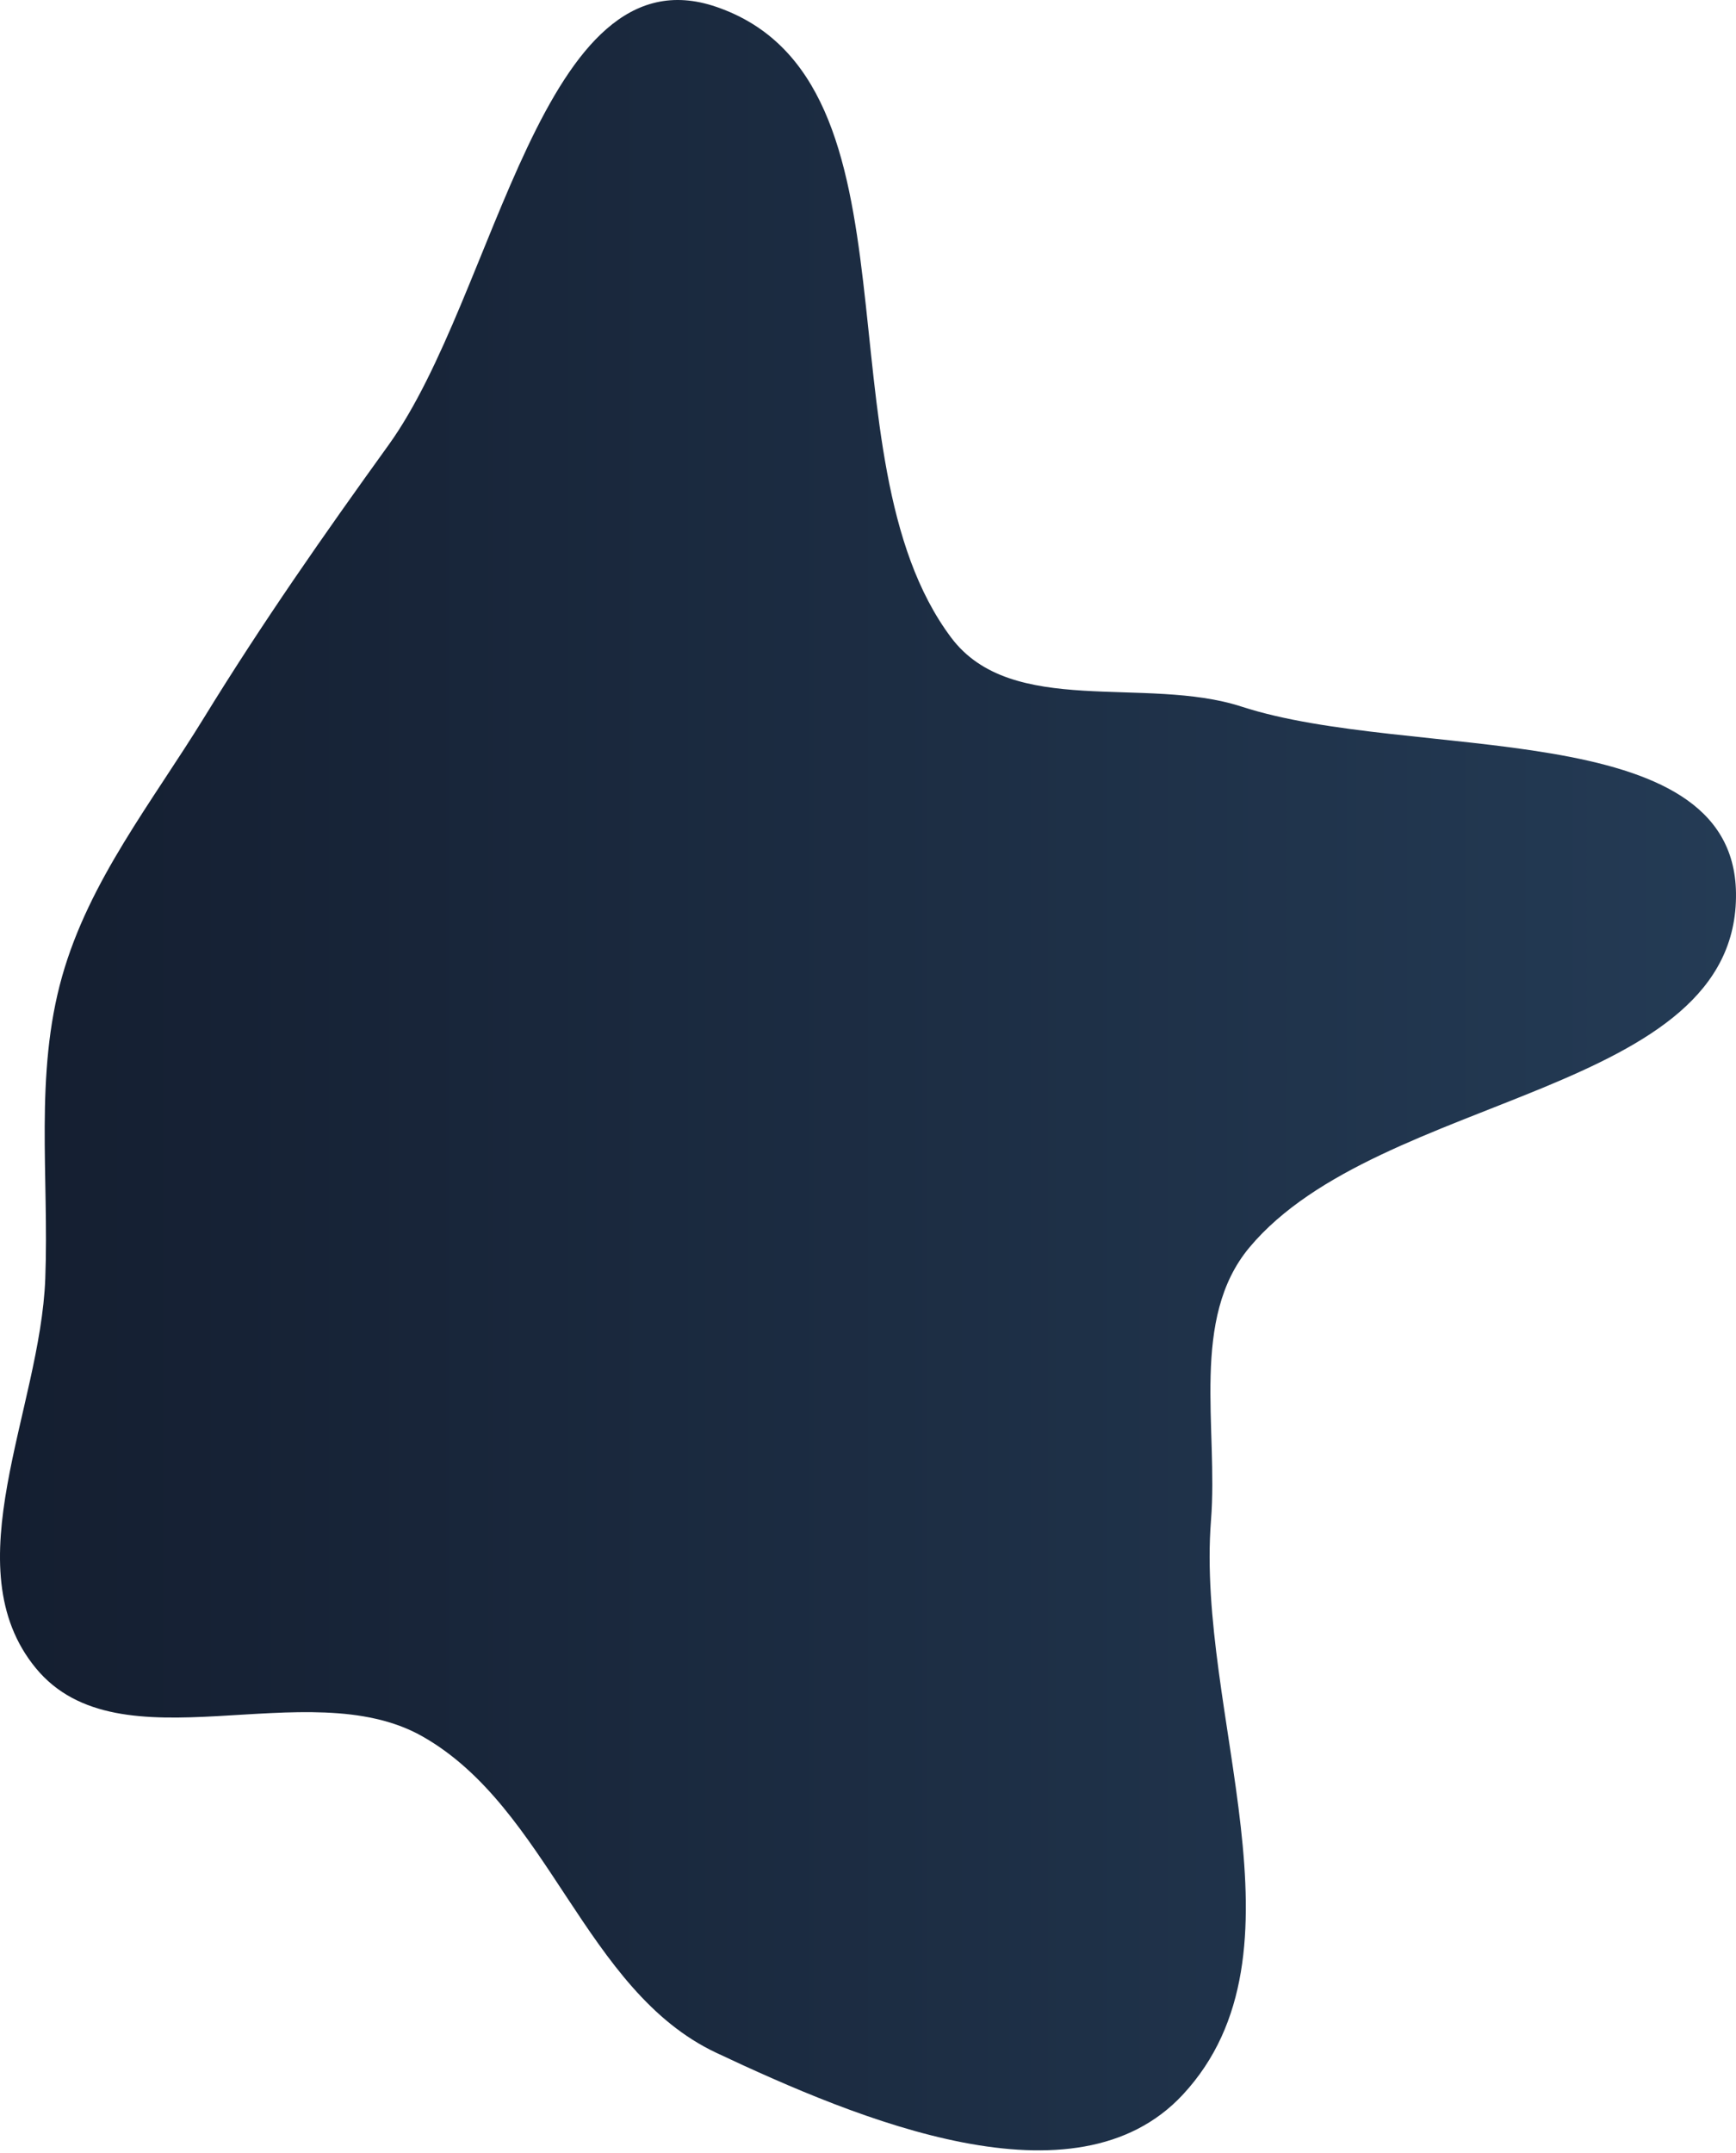 <svg width="400" height="496" viewBox="0 0 400 496" fill="none" xmlns="http://www.w3.org/2000/svg">
<path fill-rule="evenodd" clip-rule="evenodd" d="M165.03 1.575C214.557 18.526 187.736 105.032 219.166 146.894C233.103 165.456 263.992 155.609 286.067 162.785C325.147 175.49 399.388 164.59 399.996 205.679C400.688 252.49 317.955 251.452 287.909 287.355C274.154 303.792 280.715 328.857 279.033 350.223C275.523 394.811 302.986 449.795 272.541 482.558C247.737 509.251 197.993 488.438 165.03 472.909C134.635 458.59 126.53 416.524 97.279 399.994C70.719 384.984 27.672 407.865 8.27 384.32C-10.996 360.939 9.282 324.87 10.431 294.595C11.324 271.052 7.898 247.578 14.319 224.91C20.581 202.802 35.04 184.816 47.07 165.239C60.455 143.458 74.579 123.265 89.527 102.526C114.409 68.004 124.768 -12.204 165.03 1.575Z" fill="url(#paint0_linear_2_313)"/>
<defs>
<linearGradient id="paint0_linear_2_313" x1="0" y1="247.695" x2="400" y2="247.695" gradientUnits="userSpaceOnUse">
<stop stop-color="#141E30"/>
<stop offset="1" stop-color="#243B55"/>
</linearGradient>
</defs>
</svg>
